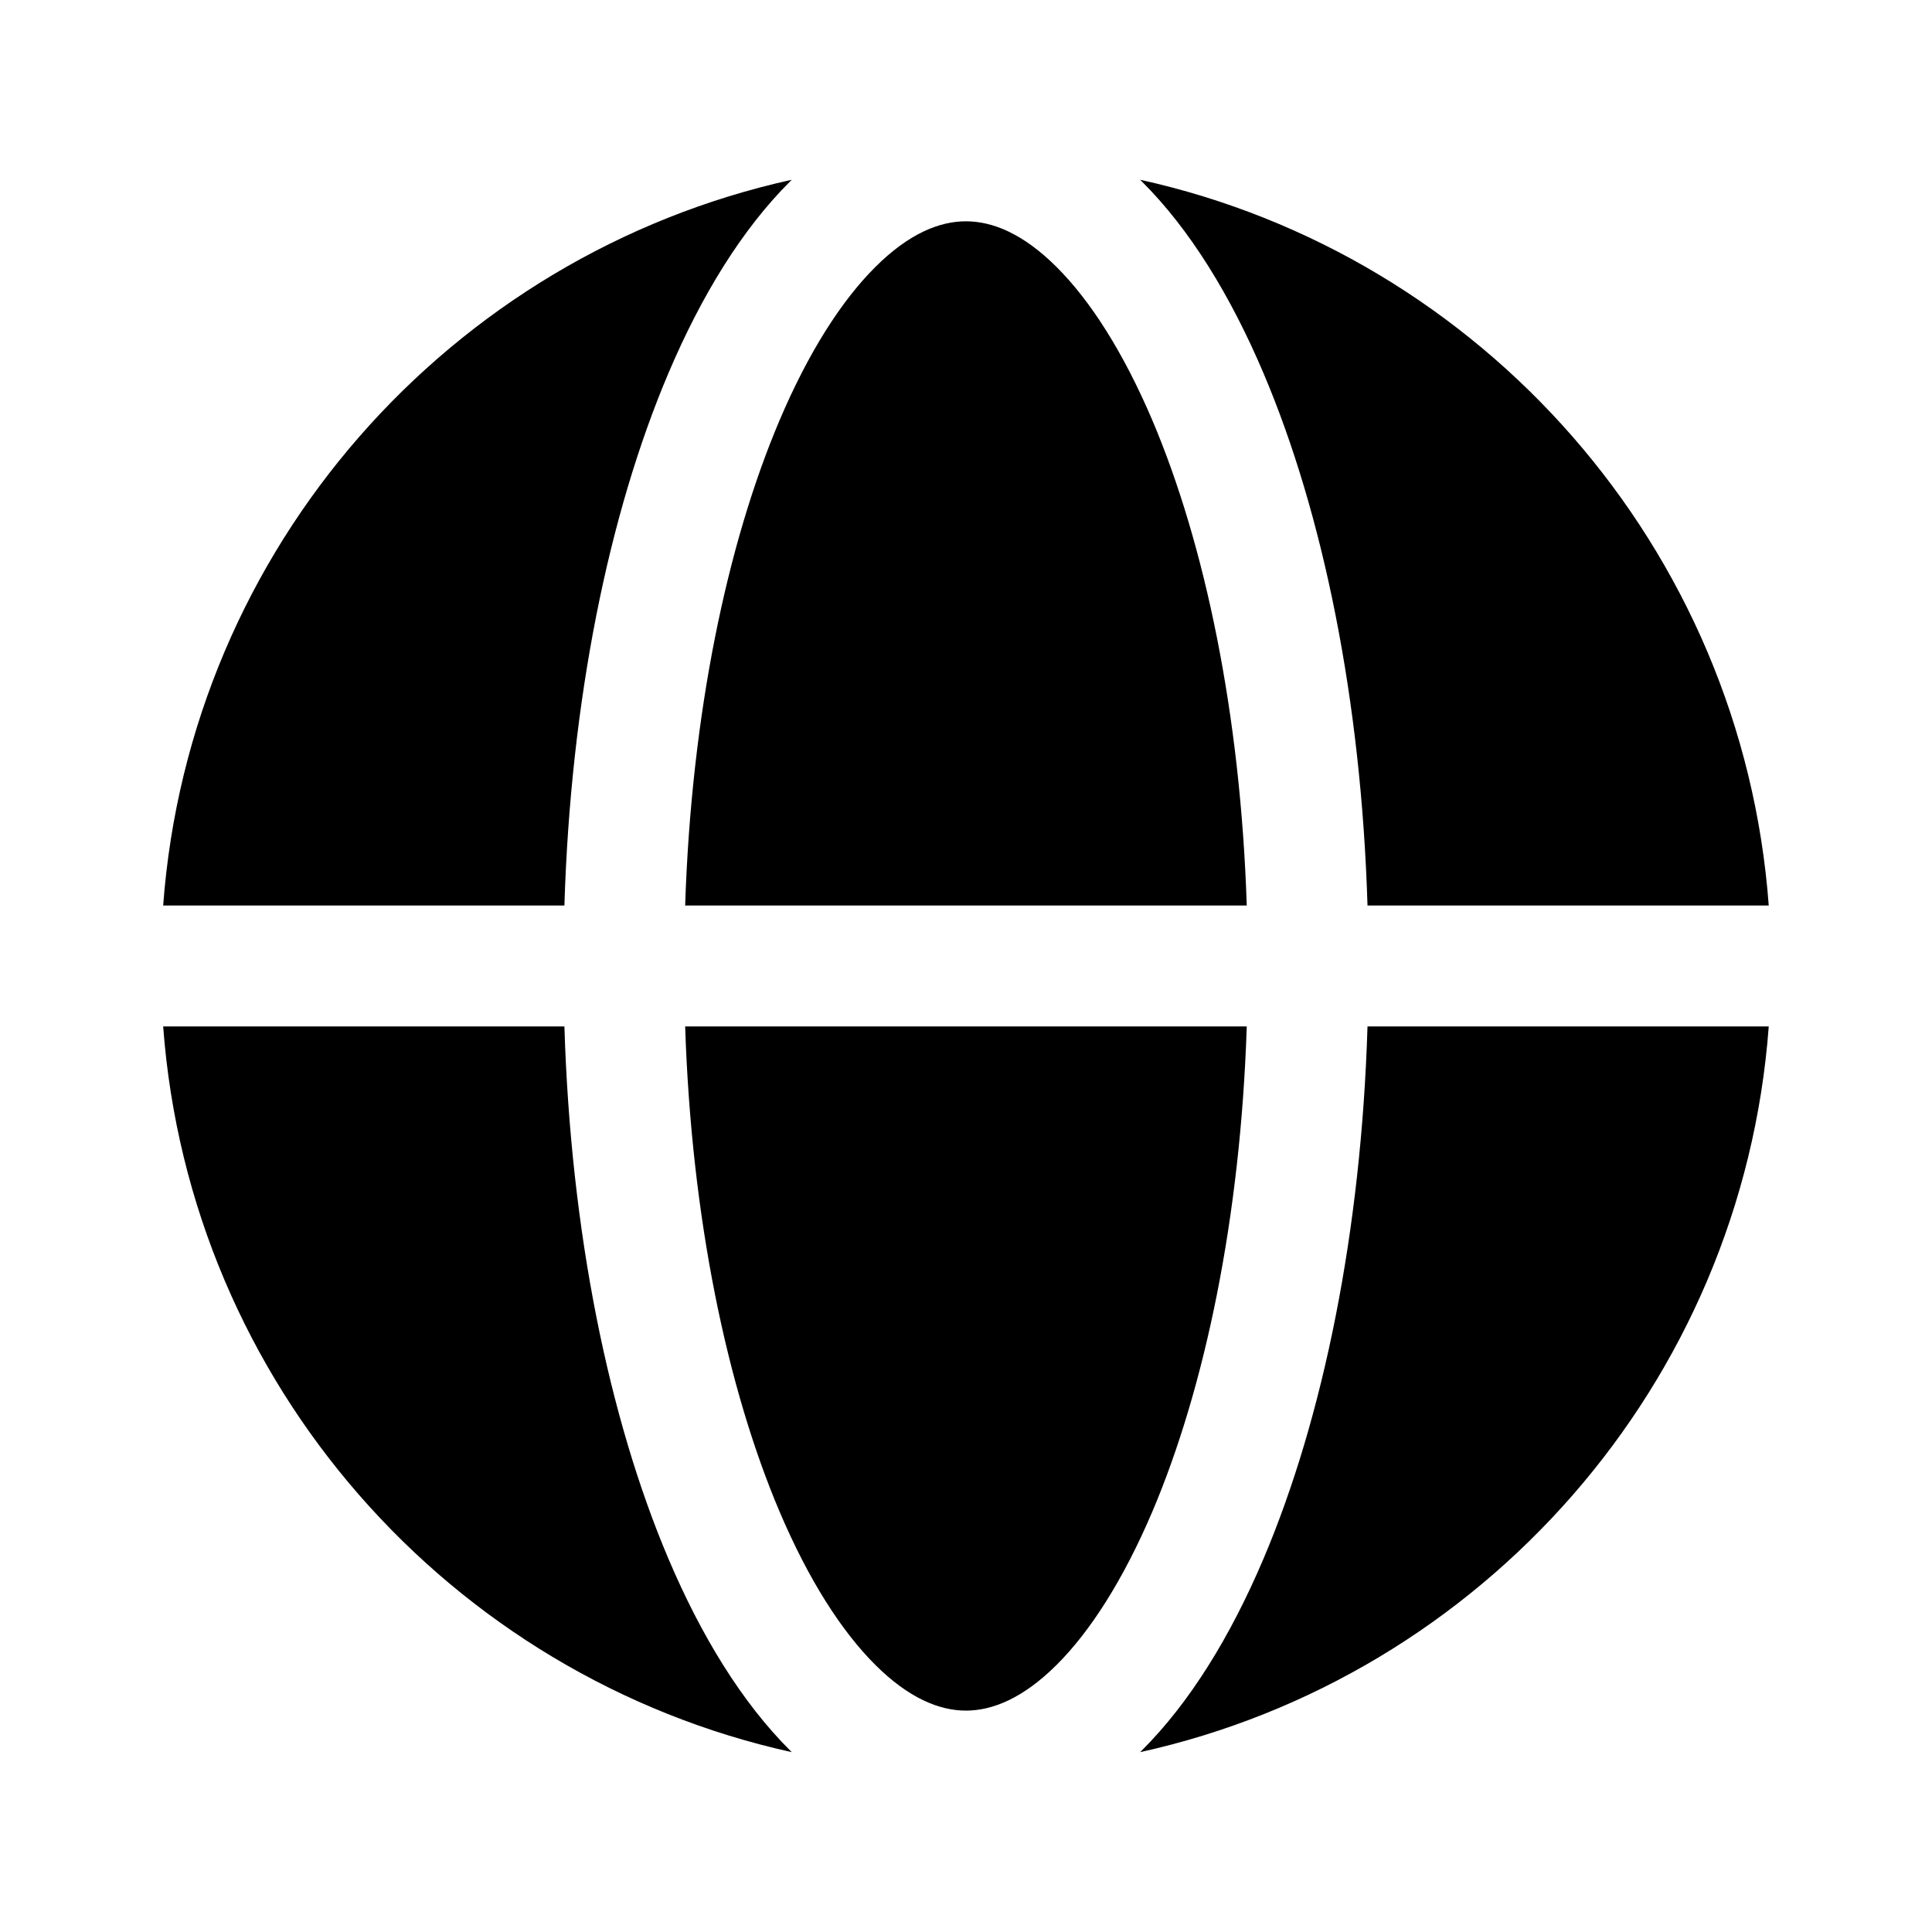 <svg width="22" height="22" viewBox="0 0 22 22" fill="none" xmlns="http://www.w3.org/2000/svg">
<path d="M1.858 10.311H6.427C6.498 7.979 6.93 5.854 7.612 4.248C7.986 3.368 8.449 2.611 8.998 2.065C9.004 2.059 9.01 2.053 9.016 2.047C5.124 2.905 2.16 6.238 1.858 10.311Z" fill="#007AFF" style="fill:#007AFF;fill:color(display-p3 0 0.478 1);fill-opacity:1;"/>
<path d="M1.858 11.688C2.16 15.761 5.124 19.093 9.016 19.952C9.01 19.946 9.004 19.94 8.998 19.934C8.449 19.387 7.986 18.631 7.612 17.751C6.93 16.145 6.498 14.02 6.427 11.688H1.858Z" fill="#007AFF" style="fill:#007AFF;fill:color(display-p3 0 0.478 1);fill-opacity:1;"/>
<path d="M12.983 19.952C16.875 19.093 19.839 15.761 20.141 11.688H15.572C15.501 14.02 15.069 16.145 14.387 17.751C14.013 18.631 13.55 19.387 13.001 19.934C12.995 19.94 12.989 19.946 12.983 19.952Z" fill="#007AFF" style="fill:#007AFF;fill:color(display-p3 0 0.478 1);fill-opacity:1;"/>
<path d="M20.141 10.311C19.839 6.238 16.875 2.905 12.983 2.047C12.989 2.053 12.995 2.059 13.001 2.065C13.55 2.611 14.013 3.368 14.387 4.248C15.069 5.854 15.501 7.979 15.572 10.311H20.141Z" fill="#007AFF" style="fill:#007AFF;fill:color(display-p3 0 0.478 1);fill-opacity:1;"/>
<path d="M12.031 3.04C11.651 2.661 11.303 2.52 10.999 2.52C10.696 2.52 10.348 2.661 9.968 3.04C9.585 3.421 9.208 4.007 8.877 4.786C8.279 6.195 7.873 8.129 7.802 10.311H14.197C14.126 8.129 13.72 6.195 13.122 4.786C12.79 4.007 12.414 3.421 12.031 3.04Z" fill="#007AFF" style="fill:#007AFF;fill:color(display-p3 0 0.478 1);fill-opacity:1;"/>
<path d="M13.122 17.213C13.72 15.804 14.126 13.869 14.197 11.688H7.802C7.873 13.869 8.279 15.804 8.877 17.213C9.208 17.992 9.585 18.578 9.968 18.959C10.348 19.337 10.696 19.479 10.999 19.479C11.303 19.479 11.651 19.337 12.031 18.959C12.414 18.578 12.79 17.992 13.122 17.213Z" fill="#007AFF" style="fill:#007AFF;fill:color(display-p3 0 0.478 1);fill-opacity:1;"/>
</svg>
